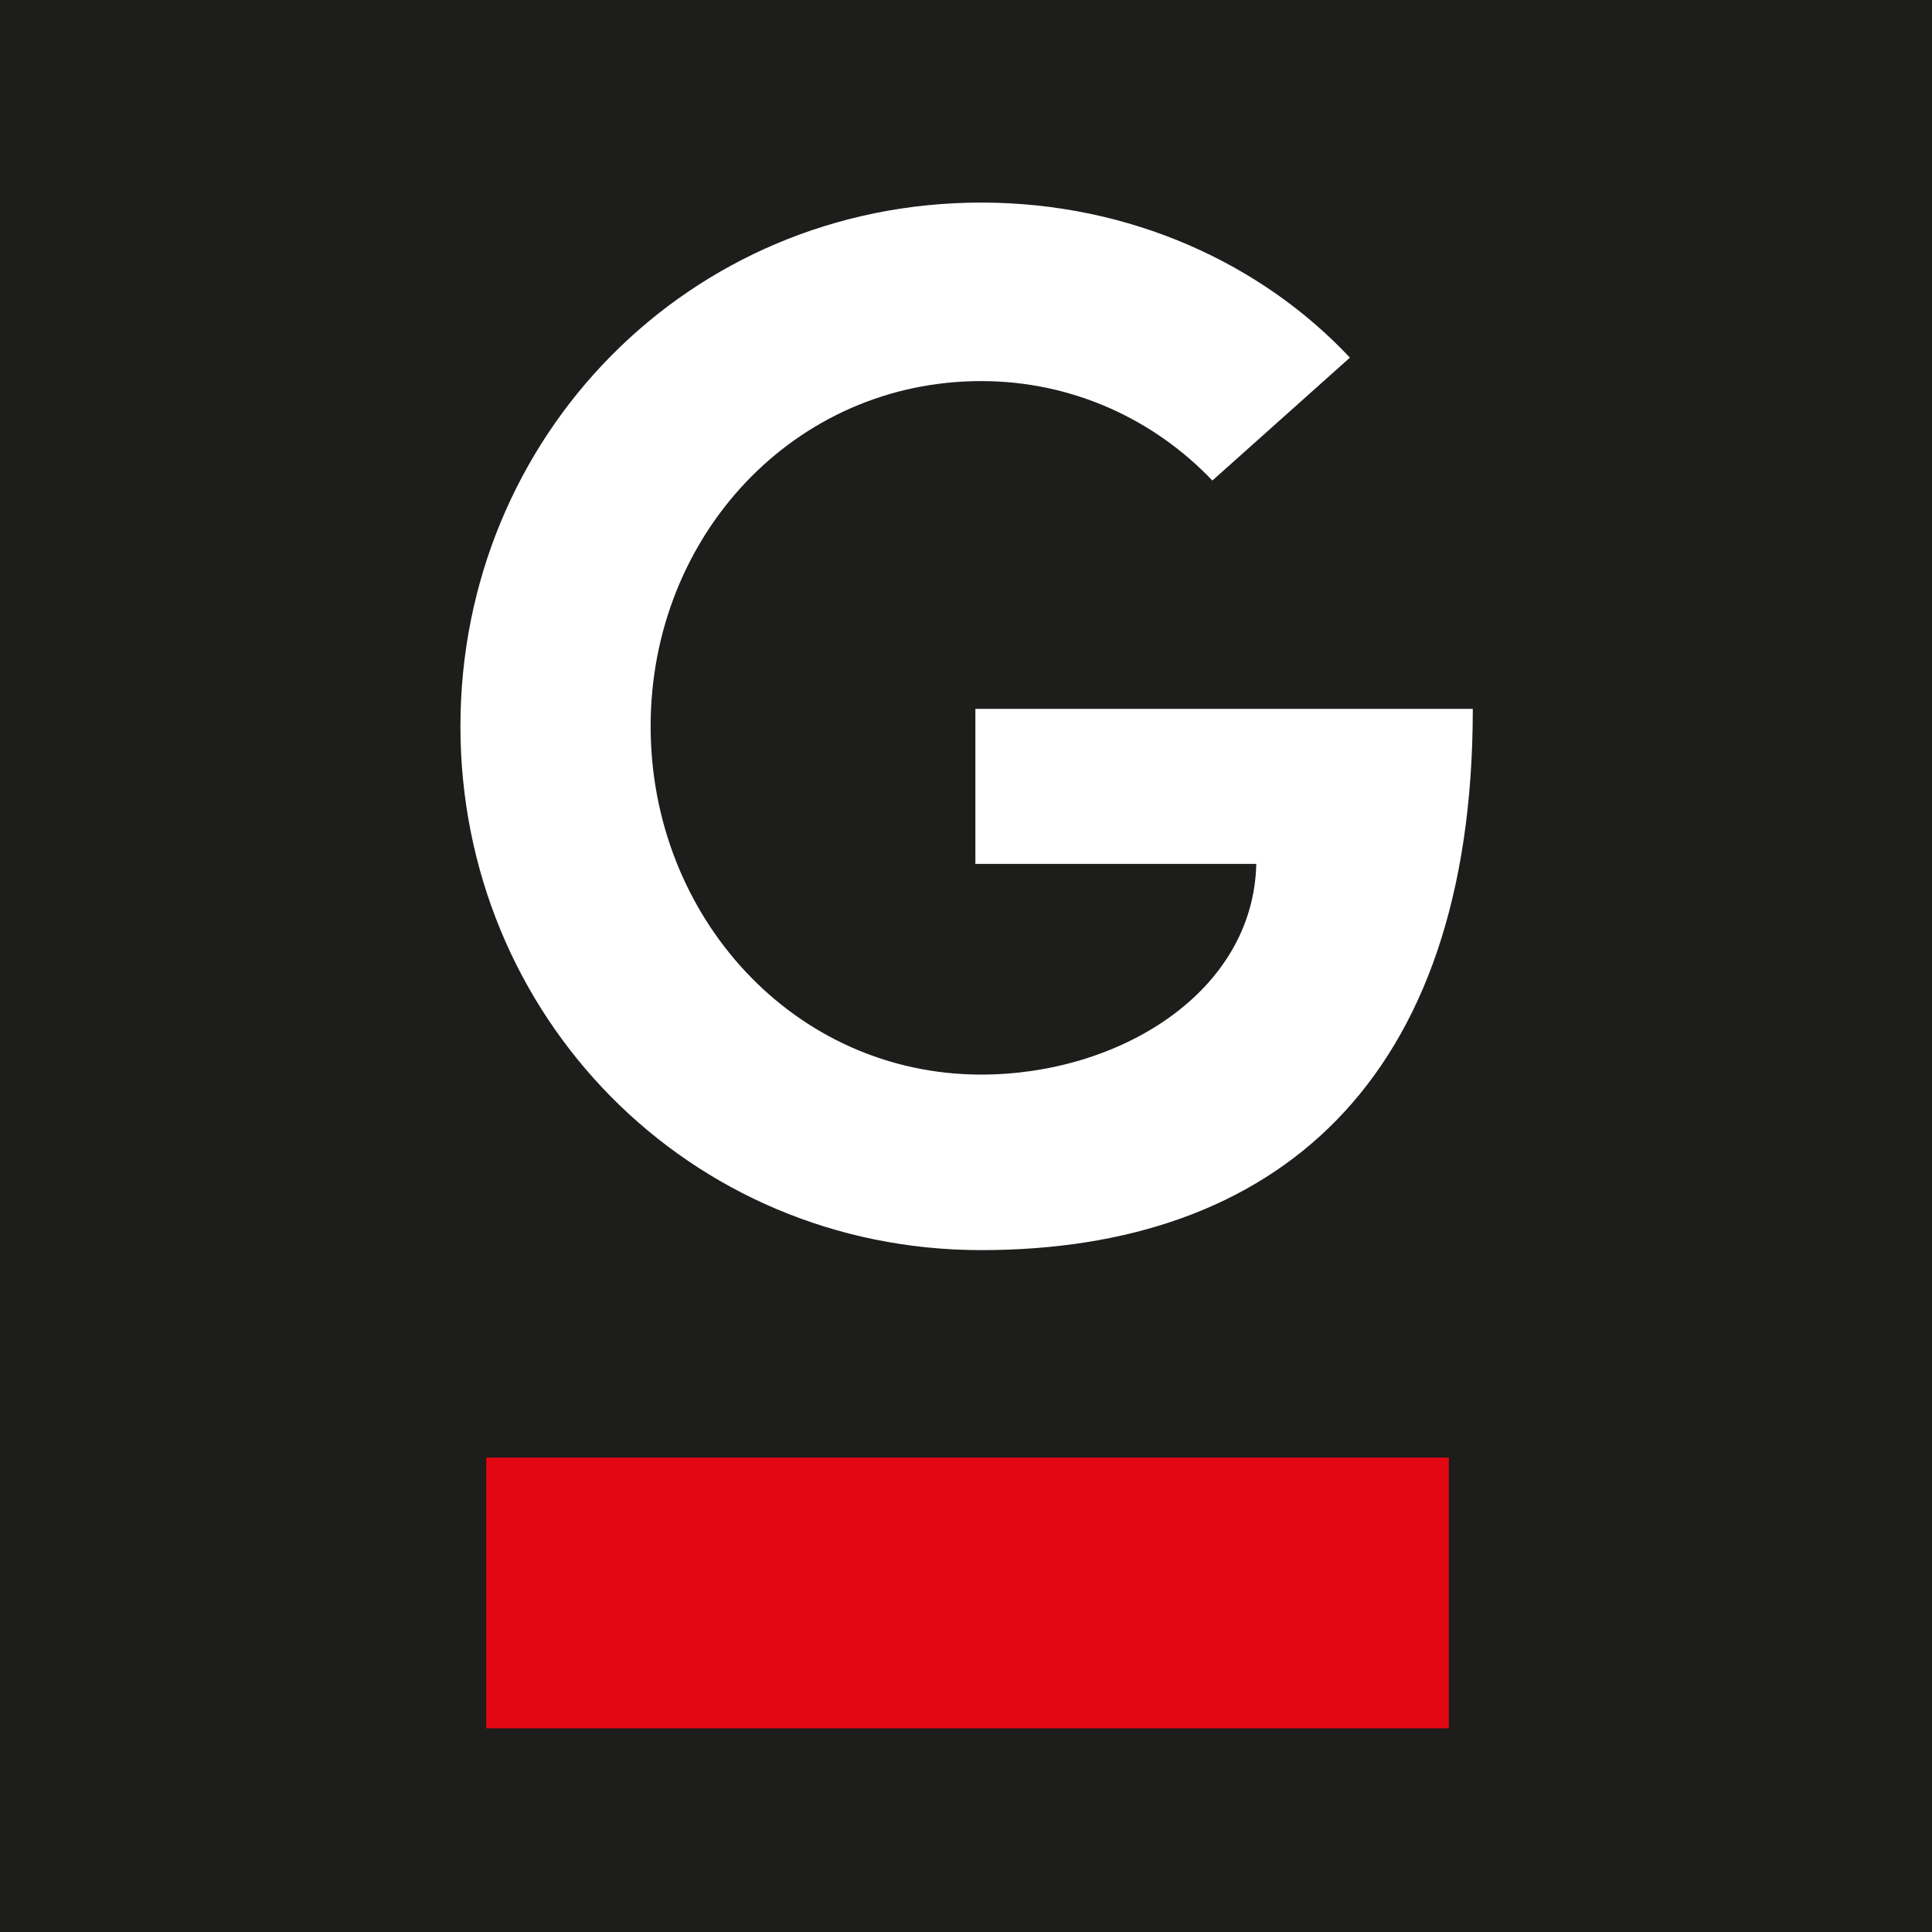 <?xml version="1.0" encoding="UTF-8" standalone="no"?>
<!-- Created with Inkscape (http://www.inkscape.org/) -->

<svg
   width="100mm"
   height="100mm"
   viewBox="0 0 100 100"
   version="1.1"
   id="svg25242"
   xml:space="preserve"
   inkscape:version="1.2.1 (9c6d41e410, 2022-07-14)"
   sodipodi:docname="GIGA-Icon.svg"
   xmlns:inkscape="http://www.inkscape.org/namespaces/inkscape"
   xmlns:sodipodi="http://sodipodi.sourceforge.net/DTD/sodipodi-0.dtd"
   xmlns="http://www.w3.org/2000/svg"
   xmlns:svg="http://www.w3.org/2000/svg"><sodipodi:namedview
     id="namedview25244"
     pagecolor="#ffffff"
     bordercolor="#000000"
     borderopacity="0.25"
     inkscape:showpageshadow="2"
     inkscape:pageopacity="0.0"
     inkscape:pagecheckerboard="0"
     inkscape:deskcolor="#d1d1d1"
     inkscape:document-units="mm"
     showgrid="false"
     inkscape:zoom="0.74564394"
     inkscape:cx="-434.52375"
     inkscape:cy="132.77115"
     inkscape:window-width="1920"
     inkscape:window-height="1017"
     inkscape:window-x="1912"
     inkscape:window-y="-5"
     inkscape:window-maximized="1"
     inkscape:current-layer="layer1"><inkscape:page
       x="0"
       y="0"
       width="100"
       height="100"
       id="page25274" /><inkscape:page
       x="9.1901511e-06"
       y="-1.6180594e-06"
       width="100"
       height="100"
       id="page25276" /></sodipodi:namedview><defs
     id="defs25239"><clipPath
       clipPathUnits="userSpaceOnUse"
       id="clipPath25266"><path
         d="M 0,283.465 H 283.465 V 0 H 0 Z"
         id="path25264" /></clipPath></defs><g
     inkscape:label="Ebene 1"
     inkscape:groupmode="layer"
     id="layer1"
     transform="translate(-220)" /><path
     d="M 0,100 H 100 V 0 H 0 Z"
     style="fill:#1d1d1b;fill-opacity:1;fill-rule:nonzero;stroke:none;stroke-width:0.353"
     id="path25256" /><path
     d="M 74.991,89.458 H 25.166 v -14.014 h 49.825 z"
     style="fill:#e30613;fill-opacity:1;fill-rule:nonzero;stroke:none;stroke-width:0.353"
     id="path25258" /><g
     id="g25260"
     transform="matrix(0.353,0,0,-0.353,0,100)"><g
       id="g25262"
       clip-path="url(#clipPath25266)"><g
         id="g25268"
         transform="translate(177.769,212.825)"><path
           d="m 0,0 c -8.581,9.013 -20.593,14.583 -33.894,14.583 -27.453,0 -48.474,-22.736 -48.474,-50.622 0,-27.899 21.021,-51.065 48.474,-51.065 20.17,0 39.902,12.015 40.332,30.891 h -41.19 v 22.736 h 72.937 c 0,-54.917 -29.174,-79.365 -72.079,-79.365 -42.901,0 -76.363,34.328 -76.363,76.803 0,42.478 33.462,76.797 76.363,76.797 21.884,0 41.192,-9.012 54.06,-22.737 z"
           style="fill:#ffffff;fill-opacity:1;fill-rule:nonzero;stroke:none"
           id="path25270" /></g></g></g></svg>
